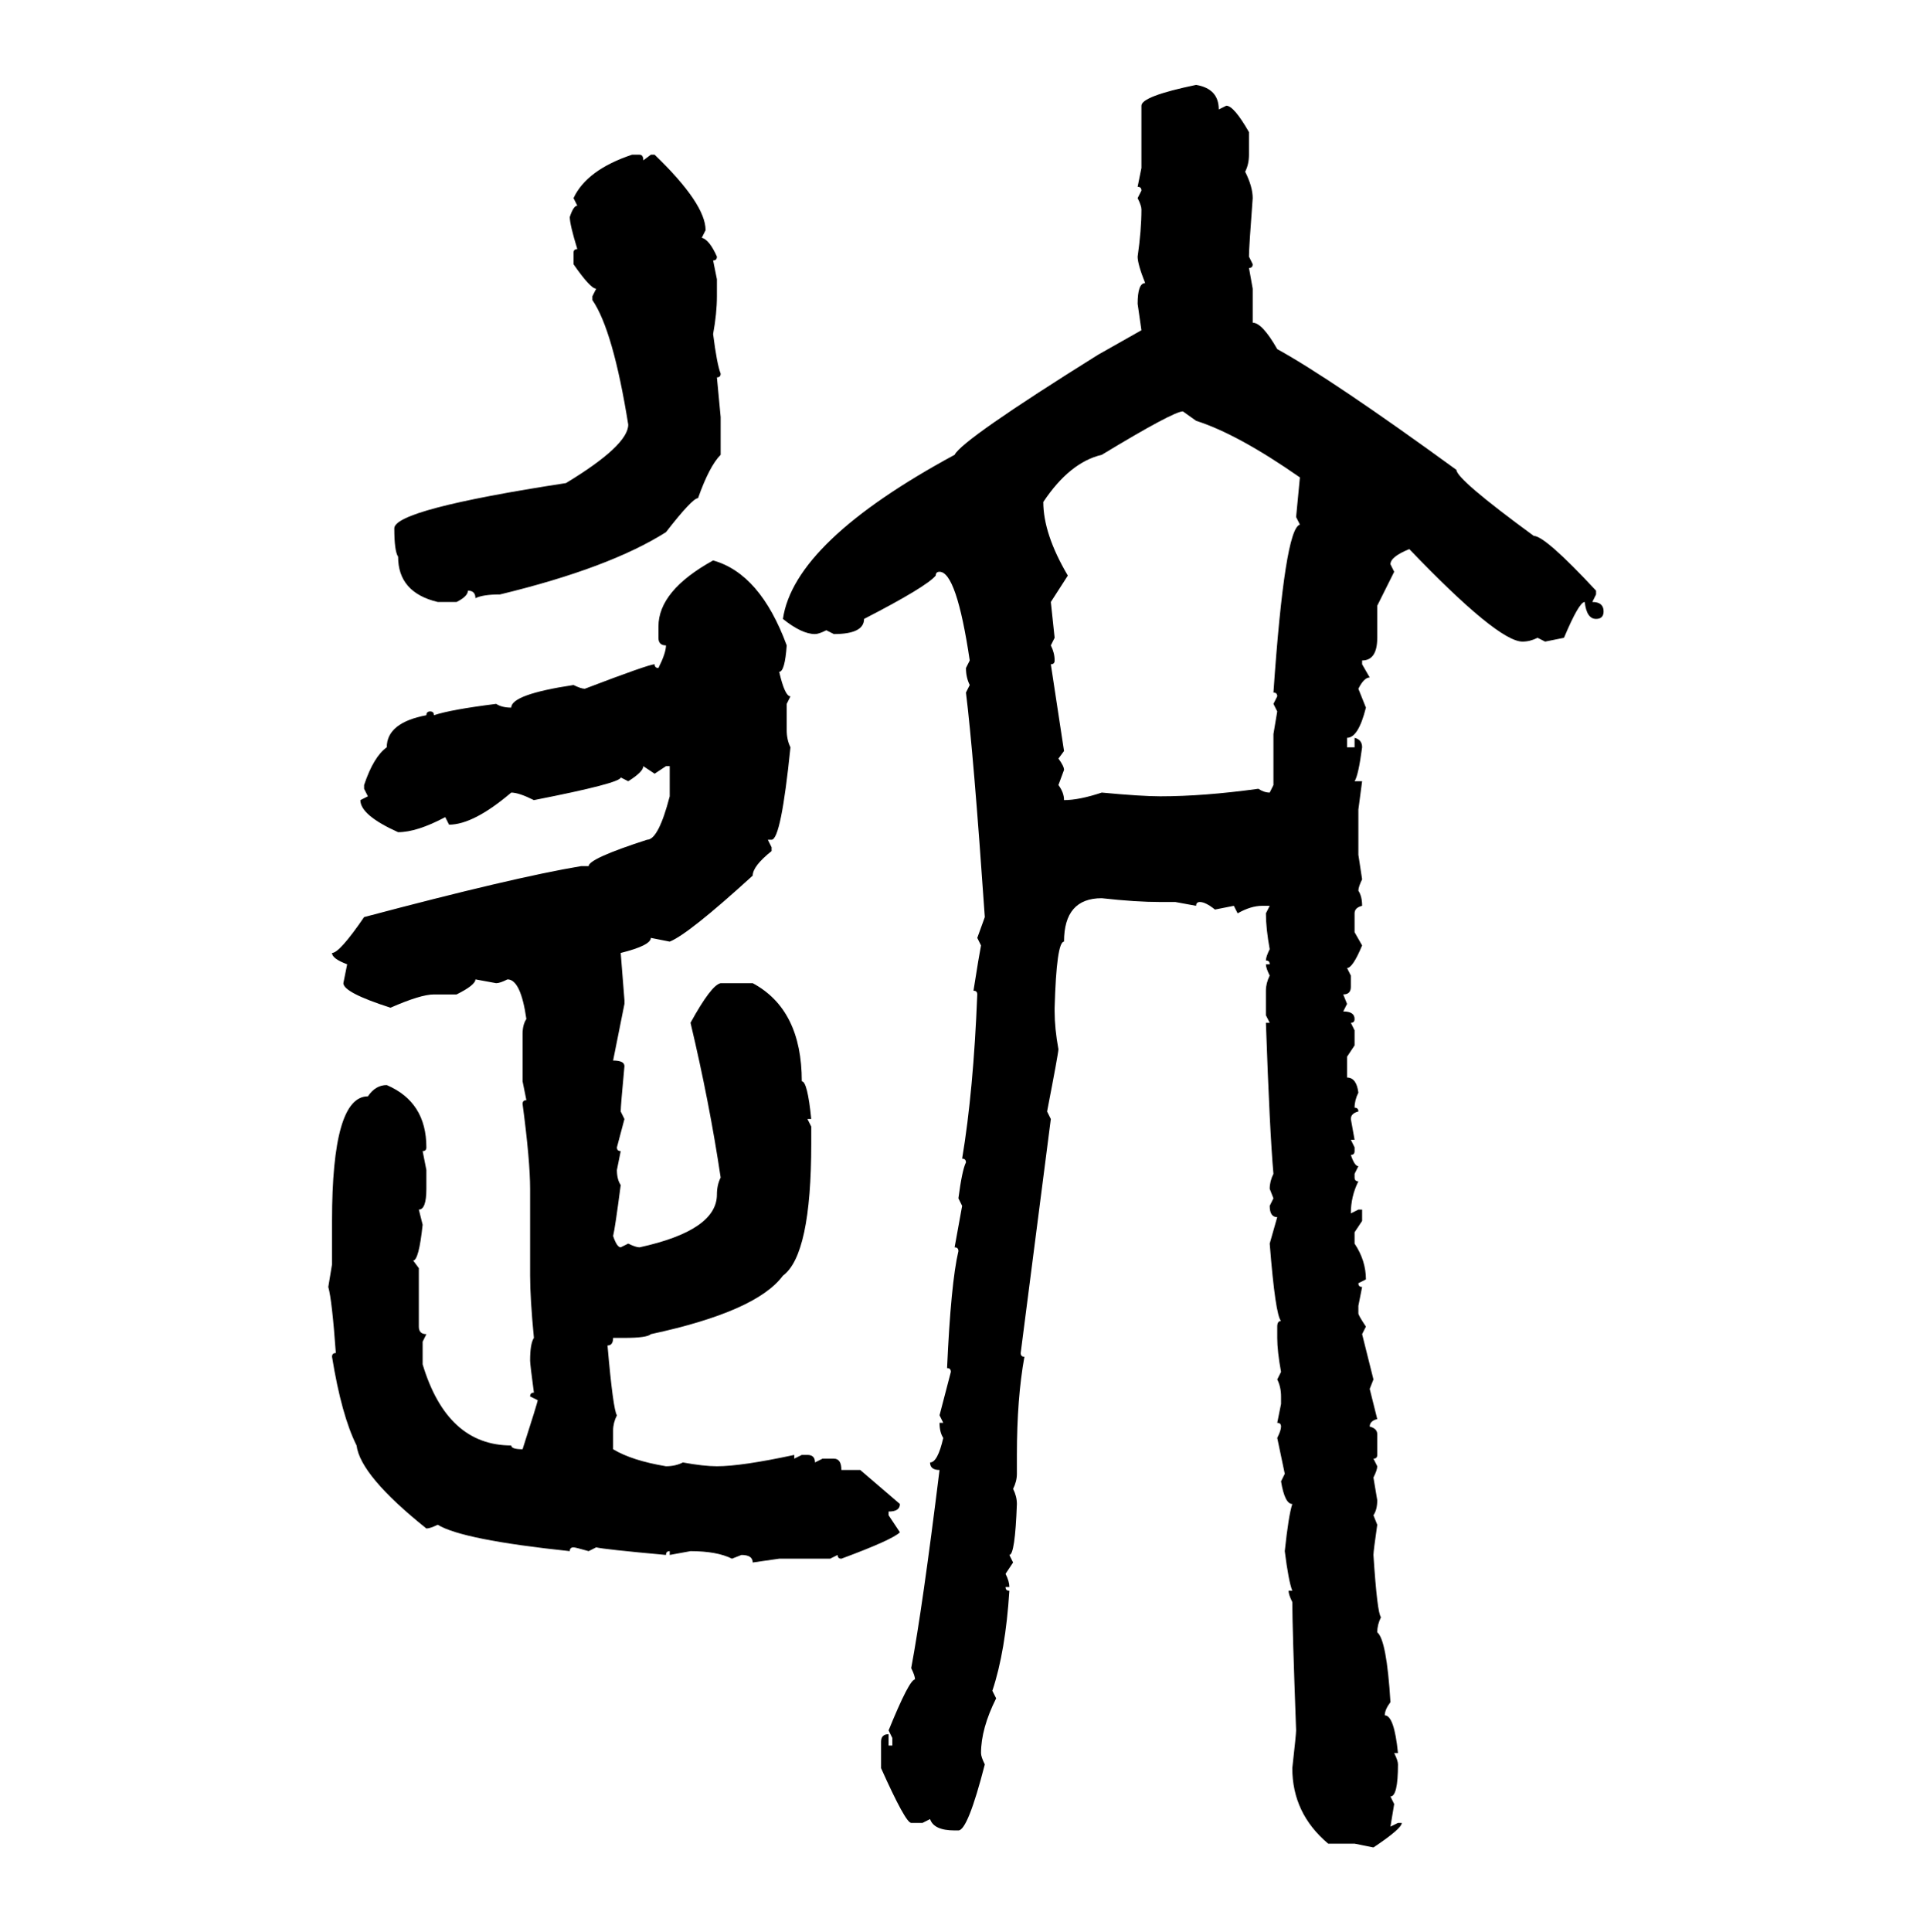 <svg xmlns="http://www.w3.org/2000/svg" xmlns:xlink="http://www.w3.org/1999/xlink" width="299.707" height="300"><path d="M185.74 13.18L185.74 13.18Q189.26 13.77 189.26 16.99L189.26 16.99L190.43 16.41Q191.60 16.41 193.95 20.51L193.95 20.51L193.95 24.02Q193.95 25.49 193.36 26.66L193.36 26.66Q194.53 29.00 194.53 30.76L194.53 30.76Q193.95 38.38 193.95 39.84L193.95 39.84L194.53 41.02Q194.53 41.60 193.95 41.60L193.95 41.60L194.53 44.82L194.53 50.10Q196.00 50.10 198.34 54.20L198.34 54.20Q206.84 58.89 226.17 72.95L226.17 72.95Q226.17 74.41 238.18 83.20L238.18 83.20Q239.94 83.20 247.85 91.70L247.85 91.70L247.85 92.29L247.27 93.46Q249.02 93.46 249.02 94.92L249.02 94.92Q249.02 96.09 247.85 96.09L247.85 96.09Q246.39 96.09 246.09 93.46L246.09 93.46Q245.21 93.46 242.87 99.02L242.87 99.02L239.94 99.61L238.77 99.02Q237.60 99.61 236.43 99.61L236.43 99.61Q232.62 99.61 218.85 85.25L218.85 85.25Q215.92 86.43 215.92 87.60L215.92 87.60L216.50 88.77L213.87 94.04L213.87 99.02Q213.87 102.54 211.52 102.54L211.52 102.54L211.52 103.13L212.70 105.18Q211.82 105.18 210.94 106.93L210.94 106.93L212.11 109.86Q210.94 114.55 209.18 114.55L209.18 114.55L209.18 116.02L210.35 116.02L210.35 114.55Q211.52 114.84 211.52 116.02L211.52 116.02Q210.94 120.41 210.35 121.29L210.35 121.29L211.52 121.29L210.94 125.68L210.94 132.71L211.52 136.52Q210.94 137.70 210.94 138.28L210.94 138.28Q211.52 139.16 211.52 140.63L211.52 140.63Q210.35 140.92 210.35 141.80L210.35 141.80L210.35 144.73L211.52 146.78Q210.06 150.29 209.18 150.29L209.18 150.29L209.77 151.46L209.77 153.22Q209.77 154.39 208.59 154.39L208.59 154.39L209.18 155.86L208.59 157.03Q210.35 157.03 210.35 158.20L210.35 158.20Q210.35 158.79 209.77 158.79L209.77 158.79L210.35 159.96L210.35 162.30L209.18 164.06L209.18 167.29Q210.64 167.29 210.94 169.63L210.94 169.63Q210.35 170.80 210.35 171.97L210.35 171.97Q210.94 171.97 210.94 172.56L210.94 172.56Q209.77 172.85 209.77 173.73L209.77 173.73L210.35 176.95L209.77 176.95L210.35 178.13L210.35 178.71Q210.35 179.30 209.77 179.30L209.77 179.30Q210.35 181.05 210.94 181.05L210.94 181.05L210.35 182.23L210.35 182.81Q210.35 183.40 210.94 183.40L210.94 183.40Q209.77 185.74 209.77 188.38L209.77 188.38L210.94 187.79L211.52 187.79L211.52 189.55L210.35 191.31L210.35 193.07Q212.11 195.70 212.11 198.63L212.11 198.63L210.94 199.22Q210.94 199.80 211.52 199.80L211.52 199.80L210.94 202.73L210.94 203.91Q210.94 204.20 212.11 205.96L212.11 205.96L211.52 207.13L213.28 214.16L212.70 215.63L213.87 220.31Q212.70 220.61 212.70 221.48L212.70 221.48Q213.87 221.78 213.87 222.66L213.87 222.66L213.87 225.88Q213.87 226.46 213.28 226.46L213.28 226.46L213.87 227.64Q213.87 228.22 213.28 229.39L213.28 229.39L213.87 232.91Q213.87 234.38 213.28 235.25L213.28 235.25L213.87 236.72Q213.28 240.82 213.28 241.41L213.28 241.41Q213.87 250.49 214.45 251.07L214.45 251.07Q213.87 252.25 213.87 253.42L213.87 253.42Q215.33 254.59 215.92 264.26L215.92 264.26Q215.04 265.43 215.04 266.31L215.04 266.31Q216.50 266.31 217.09 272.17L217.09 272.17L216.50 272.17Q217.09 273.34 217.09 273.93L217.09 273.93Q217.09 278.91 215.92 278.91L215.92 278.91L216.50 280.08L215.92 283.59L217.09 283.01L217.68 283.01Q217.68 283.89 213.28 286.82L213.28 286.82L210.35 286.23L206.25 286.23Q200.68 281.54 200.68 274.51L200.68 274.51Q201.27 269.24 201.27 268.65L201.27 268.65Q200.68 252.54 200.68 248.73L200.68 248.73Q200.10 247.56 200.10 246.97L200.10 246.97L200.68 246.97Q200.10 245.51 199.51 240.82L199.51 240.82Q200.10 235.25 200.68 233.50L200.68 233.50Q199.51 233.50 198.93 229.98L198.93 229.98L199.51 228.81L198.34 223.24Q198.93 222.07 198.93 221.48L198.93 221.48Q198.93 220.90 198.34 220.90L198.34 220.90L198.93 217.97L198.93 216.80Q198.93 215.33 198.34 214.16L198.34 214.16L198.93 212.99Q198.34 209.77 198.34 207.71L198.34 207.71L198.34 205.96Q198.34 205.08 198.93 205.08L198.93 205.08Q198.05 204.20 197.17 193.07L197.17 193.07L198.34 188.96Q197.17 188.96 197.17 187.21L197.17 187.21L197.75 186.04L197.17 184.57Q197.17 183.40 197.75 182.23L197.75 182.23Q197.17 175.78 196.58 158.79L196.58 158.79L197.17 158.79L196.58 157.62L196.58 153.81Q196.58 152.64 197.17 151.46L197.17 151.46Q196.58 150.29 196.58 149.71L196.58 149.71L197.17 149.71Q197.17 149.12 196.58 149.12L196.58 149.12Q196.58 148.54 197.17 147.36L197.17 147.36Q196.58 144.14 196.58 141.80L196.58 141.80L197.17 140.63L196.00 140.63Q194.24 140.63 192.19 141.80L192.19 141.80L191.60 140.63L188.67 141.21Q187.21 140.04 186.33 140.04L186.33 140.04Q185.74 140.04 185.74 140.63L185.74 140.63L182.52 140.04L180.18 140.04Q176.37 140.04 171.09 139.45L171.09 139.45Q165.23 139.45 165.23 146.19L165.23 146.19Q164.06 146.19 163.77 156.45L163.77 156.45L163.77 157.03Q163.77 159.67 164.36 162.89L164.36 162.89Q164.36 163.48 162.60 172.56L162.60 172.56L163.18 173.73L158.50 210.06Q158.50 210.64 159.08 210.64L159.08 210.64Q157.91 217.09 157.91 225.88L157.91 225.88L157.91 228.81Q157.91 229.98 157.32 231.15L157.32 231.15Q157.91 232.32 157.91 233.50L157.91 233.50Q157.62 241.41 156.74 241.41L156.74 241.41L157.32 242.58L156.15 244.34Q156.74 245.51 156.74 246.39L156.74 246.39L156.15 246.39Q156.15 246.97 156.74 246.97L156.74 246.97Q156.15 256.35 154.10 262.50L154.10 262.50L154.69 263.67Q152.34 268.36 152.34 272.17L152.34 272.17Q152.34 272.75 152.93 273.93L152.93 273.93Q150.29 284.18 148.83 284.18L148.83 284.18L148.24 284.18Q145.02 284.18 144.43 282.42L144.43 282.42L143.26 283.01L141.50 283.01Q140.63 283.01 136.82 274.51L136.82 274.51L136.82 270.41Q136.82 269.24 137.99 269.24L137.99 269.24L137.99 271.00L138.57 271.00L138.57 269.82L137.99 268.65Q141.21 260.74 142.09 260.74L142.09 260.74Q142.09 260.16 141.50 258.98L141.50 258.98Q143.26 249.61 145.90 228.22L145.90 228.22Q144.43 228.22 144.43 227.05L144.43 227.05Q145.61 227.05 146.48 223.24L146.48 223.24Q145.90 222.36 145.90 220.90L145.90 220.90L146.48 220.90L145.90 219.73L147.66 212.99Q147.66 212.40 147.07 212.40L147.07 212.40Q147.66 199.22 148.83 194.24L148.83 194.24Q148.83 193.65 148.24 193.65L148.24 193.65L149.41 187.21L148.83 186.04Q149.41 181.64 150 180.47L150 180.47Q150 179.88 149.41 179.88L149.41 179.88Q151.17 169.34 151.76 154.39L151.76 154.39Q151.76 153.81 151.17 153.81L151.17 153.81Q152.05 148.24 152.34 146.78L152.34 146.78L151.76 145.61L152.93 142.38Q151.17 116.89 150 107.52L150 107.52L150.59 106.35Q150 105.18 150 103.71L150 103.71L150.59 102.54Q148.54 88.77 145.90 88.77L145.90 88.77Q145.31 88.77 145.31 89.36L145.31 89.36Q143.85 91.11 134.18 96.09L134.18 96.09Q134.18 98.44 129.49 98.44L129.49 98.44L128.32 97.85Q127.15 98.44 126.56 98.44L126.56 98.44Q124.51 98.44 121.58 96.09L121.58 96.09Q123.34 84.08 148.24 70.61L148.24 70.61Q149.41 68.26 170.51 55.08L170.51 55.08L177.25 51.27L176.66 47.17Q176.66 43.95 177.83 43.95L177.83 43.95Q176.66 41.02 176.66 39.84L176.66 39.84Q177.25 35.74 177.25 32.52L177.25 32.52Q177.25 31.93 176.66 30.76L176.66 30.76L177.25 29.59Q177.25 29.00 176.66 29.00L176.66 29.00L177.25 26.07L177.25 16.41Q177.25 14.94 185.74 13.18ZM98.14 24.02L99.32 24.02Q99.90 24.02 99.90 24.90L99.90 24.90L101.07 24.02L101.66 24.02Q109.57 31.64 109.57 35.74L109.57 35.74L108.98 36.91Q110.16 37.21 111.33 39.84L111.33 39.84Q111.33 40.43 110.74 40.43L110.74 40.43L111.33 43.36L111.33 46.00Q111.33 48.63 110.74 51.86L110.74 51.86Q111.33 56.54 111.91 58.01L111.91 58.01Q111.91 58.59 111.33 58.59L111.33 58.59L111.91 64.75L111.91 70.61Q110.16 72.36 108.40 77.34L108.40 77.34Q107.52 77.34 103.42 82.62L103.42 82.62Q94.63 88.18 77.64 92.29L77.64 92.29Q75 92.29 73.83 92.87L73.83 92.87Q73.83 91.70 72.66 91.70L72.66 91.70Q72.66 92.58 70.90 93.46L70.90 93.46L67.97 93.46Q61.82 91.99 61.82 86.43L61.82 86.43Q61.23 85.55 61.23 82.03L61.23 82.03Q61.23 79.10 87.89 75L87.89 75Q97.56 69.14 97.56 65.92L97.56 65.92Q95.21 51.27 91.99 46.58L91.99 46.58L91.99 46.00L92.58 44.82Q91.70 44.82 89.06 41.02L89.06 41.02L89.06 39.26Q89.06 38.67 89.65 38.67L89.65 38.67Q88.48 34.86 88.48 33.69L88.48 33.69Q89.06 31.93 89.65 31.93L89.65 31.93L89.06 30.76Q91.11 26.37 98.14 24.02L98.14 24.02ZM162.01 77.93L162.01 77.93Q162.01 82.91 165.82 89.36L165.82 89.36L163.18 93.46L163.77 99.02L163.18 100.20Q163.77 101.37 163.77 102.54L163.77 102.54Q163.77 103.13 163.18 103.13L163.18 103.13L165.23 116.60L164.36 117.77Q165.23 118.95 165.23 119.53L165.23 119.53L164.36 121.88Q165.23 123.05 165.23 124.22L165.23 124.22Q167.58 124.22 171.09 123.05L171.09 123.05Q177.25 123.63 180.18 123.63L180.18 123.63Q186.91 123.63 195.41 122.46L195.41 122.46Q196.29 123.05 197.17 123.05L197.17 123.05L197.75 121.88L197.75 113.96L198.34 110.45L197.75 109.28L198.34 108.11Q198.34 107.52 197.75 107.52L197.75 107.52Q199.51 82.03 201.86 81.45L201.86 81.45L201.27 80.27L201.86 74.12Q192.19 67.38 185.74 65.33L185.74 65.33L183.69 63.87Q182.23 63.87 171.09 70.61L171.09 70.61Q166.11 71.78 162.01 77.93ZM110.74 87.01L110.74 87.01Q118.07 89.06 122.17 100.20L122.17 100.20Q121.88 104.30 121.00 104.30L121.00 104.30Q121.88 108.11 122.75 108.11L122.75 108.11L122.17 109.28L122.17 113.38Q122.17 114.84 122.75 116.02L122.75 116.02Q121.29 130.37 119.82 130.37L119.82 130.37L119.24 130.37L119.82 131.54L119.82 132.13Q116.89 134.47 116.89 135.94L116.89 135.94Q106.93 145.02 104.00 146.19L104.00 146.19L101.07 145.61Q101.07 146.78 96.39 147.95L96.39 147.95L96.97 155.27L96.97 155.86L95.21 164.65Q96.97 164.65 96.97 165.53L96.97 165.53Q96.39 171.68 96.39 172.56L96.39 172.56L96.97 173.73L95.80 178.13Q95.80 178.71 96.39 178.71L96.39 178.71L95.80 181.64Q95.80 183.11 96.39 183.98L96.39 183.98Q95.51 190.72 95.21 191.89L95.21 191.89Q95.80 193.65 96.39 193.65L96.39 193.65L97.56 193.07Q98.73 193.65 99.32 193.65L99.32 193.65Q111.33 191.02 111.33 185.45L111.33 185.45Q111.33 183.98 111.91 182.81L111.91 182.81Q110.16 171.09 107.23 158.79L107.23 158.79Q110.45 152.93 111.91 152.64L111.91 152.64L116.89 152.64Q124.51 156.74 124.51 167.87L124.51 167.87Q125.39 167.87 125.98 173.73L125.98 173.73L125.39 173.73L125.98 174.90L125.98 177.54Q125.98 194.82 121.58 198.05L121.58 198.05Q117.48 203.61 101.07 207.13L101.07 207.13Q100.49 207.71 96.97 207.71L96.97 207.71L95.21 207.71Q95.21 208.89 94.34 208.89L94.34 208.89Q95.21 218.85 95.80 219.73L95.80 219.73Q95.21 220.90 95.21 222.07L95.21 222.07L95.21 225Q98.14 226.76 103.42 227.64L103.42 227.64Q104.88 227.64 106.05 227.05L106.05 227.05Q109.28 227.64 111.33 227.64L111.33 227.64Q115.14 227.64 123.34 225.88L123.34 225.88L123.34 226.46L124.51 225.88L125.39 225.88Q126.56 225.88 126.56 227.05L126.56 227.05L127.73 226.46L129.49 226.46Q130.66 226.46 130.66 228.22L130.66 228.22L133.59 228.22L139.75 233.50Q139.75 234.67 137.99 234.67L137.99 234.67L137.99 235.25L139.75 237.89Q138.57 239.06 130.66 241.99L130.66 241.99Q130.08 241.99 130.08 241.41L130.08 241.41L128.91 241.99L121.00 241.99L116.89 242.58Q116.89 241.41 115.14 241.41L115.14 241.41L113.67 241.99Q111.33 240.82 107.23 240.82L107.23 240.82L104.00 241.41L104.00 240.82Q103.42 240.82 103.42 241.41L103.42 241.41Q93.75 240.53 92.58 240.23L92.58 240.23L91.41 240.82Q89.36 240.23 89.06 240.23L89.06 240.23Q88.48 240.23 88.48 240.82L88.48 240.82Q71.78 239.06 67.97 236.72L67.97 236.72Q66.80 237.30 66.21 237.30L66.21 237.30Q55.96 229.10 55.37 224.41L55.37 224.41Q53.03 219.73 51.56 210.64L51.56 210.64Q51.56 210.06 52.15 210.06L52.15 210.06Q51.56 201.86 50.98 199.80L50.98 199.80L51.56 196.29L51.56 189.55Q51.56 170.21 57.13 170.21L57.13 170.21Q58.30 168.46 60.06 168.46L60.06 168.46Q66.21 171.09 66.21 178.13L66.21 178.13Q66.21 178.71 65.63 178.71L65.63 178.71L66.21 181.64L66.21 184.57Q66.21 187.79 65.04 187.79L65.04 187.79L65.63 190.14Q65.04 195.70 64.16 195.70L64.16 195.70L65.04 196.88L65.04 205.96Q65.04 207.13 66.21 207.13L66.21 207.13L65.63 208.30L65.63 211.82Q69.43 224.41 79.39 224.41L79.39 224.41Q79.39 225 81.15 225L81.15 225Q83.50 217.68 83.50 217.38L83.50 217.38L82.32 216.80Q82.32 216.21 82.91 216.21L82.91 216.21Q82.32 211.82 82.32 211.23L82.32 211.23Q82.32 208.59 82.91 207.71L82.91 207.71Q82.32 201.56 82.32 198.05L82.32 198.05L82.32 184.57Q82.32 180.18 81.15 171.39L81.15 171.39Q81.15 170.80 81.74 170.80L81.74 170.80L81.15 167.87L81.15 160.55Q81.15 159.08 81.74 158.20L81.74 158.20Q80.86 152.05 78.81 152.05L78.81 152.05Q77.64 152.64 77.05 152.64L77.05 152.64L73.83 152.05Q73.83 152.93 70.90 154.39L70.90 154.39L67.38 154.39Q65.33 154.39 60.64 156.45L60.64 156.45Q53.32 154.10 53.32 152.64L53.32 152.64L53.91 149.71Q51.56 148.83 51.56 147.95L51.56 147.95Q52.73 147.95 56.54 142.38L56.54 142.38Q79.69 136.23 90.23 134.47L90.23 134.47L91.41 134.47Q91.41 133.30 100.49 130.37L100.49 130.37Q102.25 130.37 104.00 123.63L104.00 123.63L104.00 118.95L103.42 118.95L101.66 120.12L99.90 118.95Q99.90 119.82 97.56 121.29L97.56 121.29L96.39 120.70Q96.39 121.58 82.91 124.22L82.91 124.22Q80.57 123.05 79.39 123.05L79.39 123.05Q73.54 128.03 69.73 128.03L69.73 128.03L69.14 126.86Q64.75 129.20 61.82 129.20L61.82 129.20Q55.96 126.56 55.96 124.22L55.96 124.22L57.13 123.63L56.54 122.46L56.54 121.88Q58.01 117.48 60.06 116.02L60.06 116.02Q60.06 112.21 66.21 111.04L66.21 111.04Q66.21 110.45 66.80 110.45L66.80 110.45Q67.38 110.45 67.38 111.04L67.38 111.04Q70.02 110.16 77.05 109.28L77.05 109.28Q77.93 109.86 79.39 109.86L79.39 109.86Q79.39 107.81 89.06 106.35L89.06 106.35Q90.23 106.93 90.82 106.93L90.82 106.93Q100.78 103.13 101.66 103.13L101.66 103.13Q101.66 103.71 102.25 103.71L102.25 103.71Q103.42 101.37 103.42 100.20L103.42 100.20Q102.25 100.20 102.25 99.02L102.25 99.02L102.25 97.27Q102.25 91.70 110.74 87.01Z"/></svg>